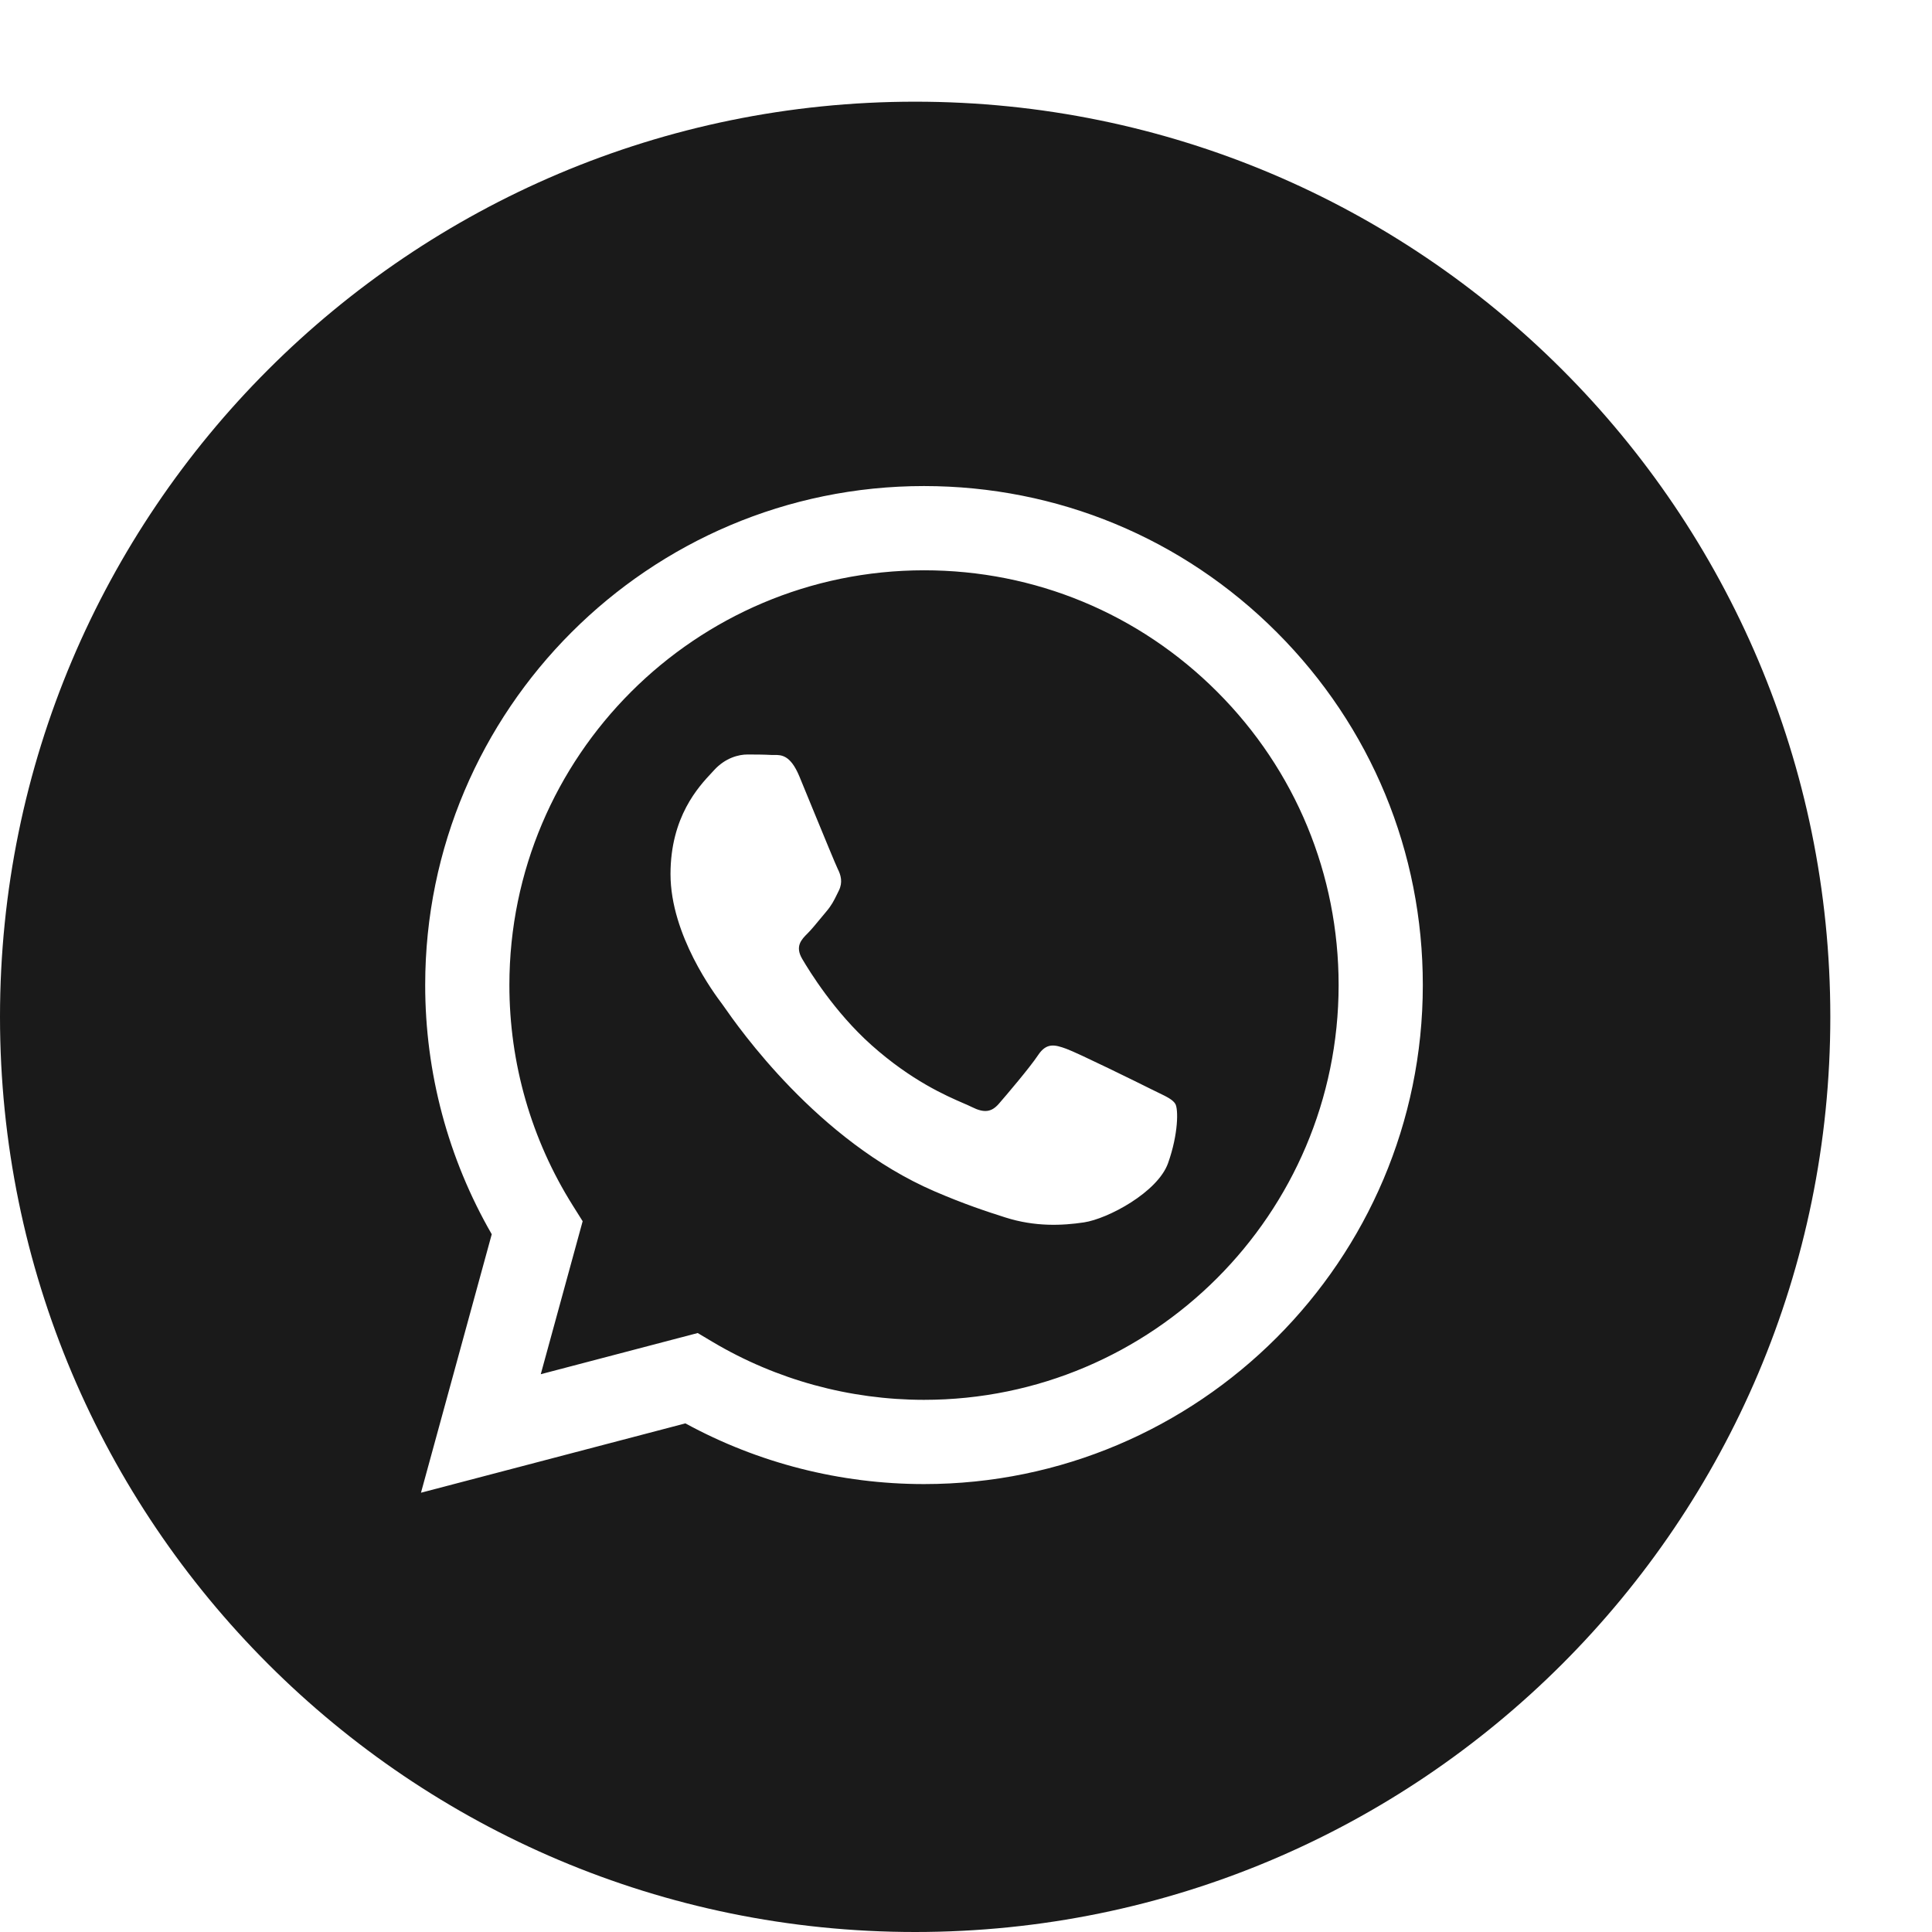 <svg width="38" height="38" viewBox="0 0 38 38" fill="none" xmlns="http://www.w3.org/2000/svg">
<path fill-rule="evenodd" clip-rule="evenodd" d="M18 38C27.941 38 36 29.941 36 20C36 10.059 27.941 2 18 2C8.059 2 0 10.059 0 20C0 29.941 8.059 38 18 38ZM25.114 12.437C23.262 10.583 20.799 9.561 18.174 9.56C12.766 9.56 8.364 13.961 8.363 19.371C8.362 21.1 8.814 22.788 9.672 24.276L8.28 29.36L13.481 27.996C14.914 28.778 16.528 29.189 18.17 29.19H18.174C23.581 29.19 27.983 24.788 27.985 19.379C27.987 16.757 26.967 14.292 25.114 12.437ZM18.174 27.533H18.171C16.708 27.532 15.272 27.139 14.02 26.396L13.723 26.219L10.636 27.029L11.46 24.02L11.266 23.711C10.45 22.413 10.018 20.912 10.019 19.371C10.021 14.875 13.679 11.217 18.177 11.217C20.355 11.217 22.403 12.067 23.942 13.608C25.482 15.15 26.329 17.199 26.329 19.378C26.327 23.875 22.669 27.533 18.174 27.533ZM22.647 21.425C22.402 21.302 21.197 20.709 20.972 20.628C20.747 20.546 20.584 20.505 20.42 20.75C20.257 20.996 19.787 21.548 19.644 21.712C19.501 21.875 19.358 21.896 19.113 21.773C19.073 21.753 19.018 21.729 18.951 21.7C18.605 21.55 17.925 21.255 17.141 20.556C16.413 19.906 15.921 19.103 15.777 18.858C15.634 18.612 15.762 18.48 15.885 18.358C15.959 18.284 16.043 18.181 16.128 18.078C16.17 18.027 16.212 17.976 16.253 17.928C16.356 17.807 16.402 17.715 16.463 17.59C16.474 17.567 16.485 17.544 16.498 17.519C16.58 17.355 16.539 17.212 16.477 17.09C16.437 17.008 16.204 16.442 15.993 15.929C15.889 15.674 15.789 15.432 15.722 15.269C15.546 14.847 15.368 14.848 15.225 14.849C15.206 14.849 15.188 14.85 15.17 14.849C15.027 14.841 14.864 14.84 14.7 14.84C14.537 14.84 14.271 14.901 14.046 15.147C14.032 15.163 14.016 15.18 13.998 15.199C13.743 15.472 13.188 16.063 13.188 17.192C13.188 18.396 14.062 19.559 14.188 19.727L14.189 19.728C14.197 19.739 14.212 19.759 14.232 19.788C14.525 20.208 16.078 22.437 18.377 23.43C18.962 23.683 19.419 23.833 19.775 23.946C20.362 24.133 20.897 24.106 21.319 24.043C21.79 23.973 22.77 23.45 22.974 22.878C23.178 22.305 23.178 21.814 23.117 21.712C23.067 21.629 22.952 21.573 22.78 21.49C22.739 21.47 22.694 21.449 22.647 21.425Z" fill="#1A1A1A"/>
</svg>

